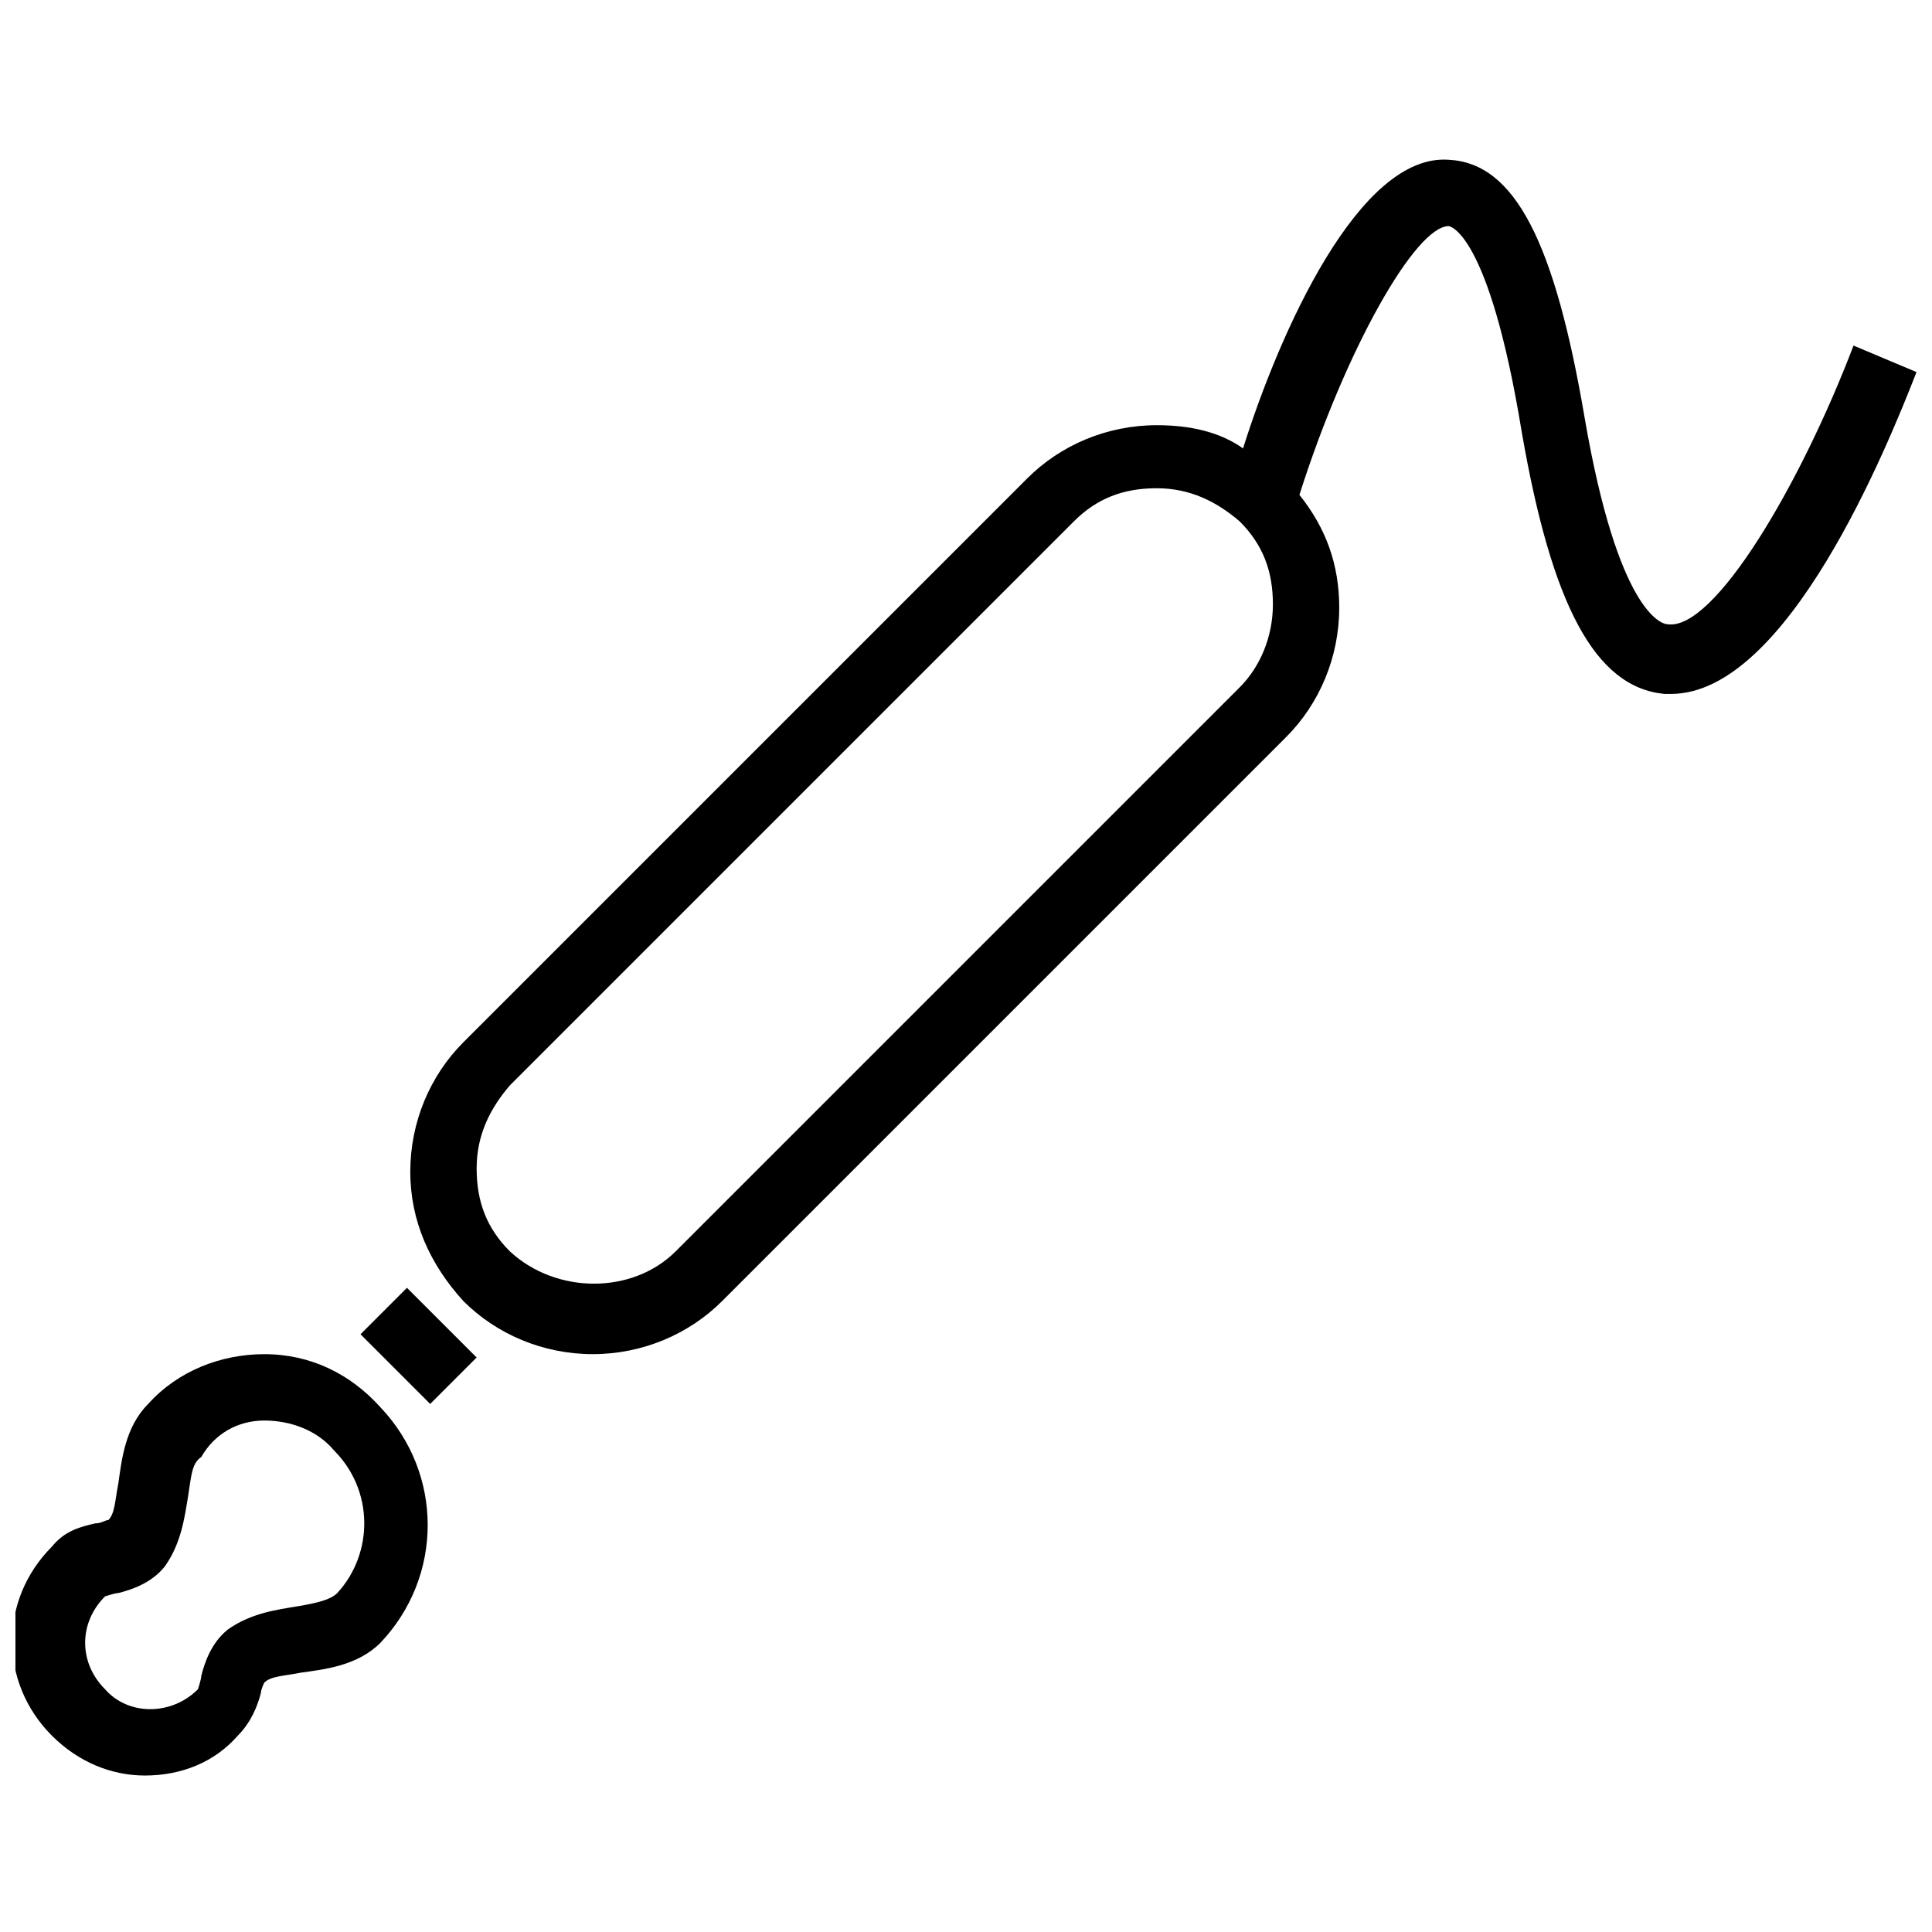 <?xml version="1.0" encoding="UTF-8"?>
<!-- Uploaded to: SVG Repo, www.svgrepo.com, Generator: SVG Repo Mixer Tools -->
<svg width="800px" height="800px" version="1.1" viewBox="144 144 512 512" xmlns="http://www.w3.org/2000/svg">
 <defs>
  <clipPath id="a">
   <path d="m148.09 186h503.81v429h-503.81z"/>
  </clipPath>
 </defs>
 <g clip-path="url(#a)">
  <path d="m635.2 235.58c-14.066 36.93-36.93 75.617-49.238 73.855-1.758 0-13.188-3.516-21.98-54.512-7.914-46.602-18.465-67.703-36.051-68.582-23.738-1.758-44.84 45.723-54.512 76.496-6.156-4.394-14.07-6.156-22.863-6.156-13.188 0-25.5 5.277-34.289 14.066l-149.47 149.47c-8.793 8.793-14.066 21.102-14.066 34.289s5.277 24.617 14.066 34.289c8.793 8.793 21.102 14.066 34.289 14.066s25.5-5.277 34.289-14.066l149.47-149.47c8.793-8.793 14.066-21.102 14.066-34.289 0-11.43-3.516-21.102-10.551-29.895 12.309-38.688 30.773-71.219 39.566-71.219 0 0 10.551 0.879 19.344 54.512 7.914 45.723 19.344 67.703 37.809 69.461h1.758c30.773 0 57.152-65.062 65.062-85.289zm-162.66 90.562-149.47 149.47c-11.43 11.43-31.652 11.43-43.961 0-6.156-6.156-8.793-13.188-8.793-21.98 0-8.793 3.516-15.828 8.793-21.98l149.47-149.47c6.156-6.156 13.188-8.793 21.98-8.793 8.793 0 15.828 3.516 21.98 8.793 6.156 6.156 8.793 13.188 8.793 21.98 0 8.793-3.516 16.707-8.793 21.98zm-233 171.45 18.465 18.465 12.309-12.309-18.465-18.465zm-25.496 5.277c-11.43 0-22.859 4.394-30.773 13.188-6.156 6.156-7.035 14.945-7.914 21.102-0.879 4.398-0.879 7.914-2.641 9.672-0.879 0-1.758 0.879-3.516 0.879-3.516 0.879-7.914 1.758-11.43 6.156-14.066 14.066-14.066 36.051 0 50.117 7.035 7.035 15.828 10.551 24.617 10.551 9.672 0 18.465-3.516 24.617-10.551 3.516-3.516 5.277-7.914 6.156-11.43 0-0.879 0.879-2.637 0.879-2.637 1.758-1.758 5.277-1.758 9.672-2.637 6.156-0.879 14.945-1.758 21.102-7.914 16.707-17.586 16.707-44.84 0-62.426-7.91-8.797-18.461-14.07-30.77-14.07zm19.344 63.305c-1.758 1.758-5.277 2.637-10.551 3.516-5.277 0.879-12.309 1.758-18.465 6.156-4.394 3.516-6.156 8.793-7.035 12.309 0 0.879-0.879 3.516-0.879 3.516-7.035 7.035-18.465 7.035-24.617 0-7.035-7.035-7.035-17.586 0-24.617 0 0 2.637-0.879 3.516-0.879 3.516-0.879 8.793-2.637 12.309-7.035 4.394-6.156 5.277-13.188 6.156-18.465 0.879-5.277 0.879-8.793 3.516-10.551 3.516-6.152 9.672-9.668 16.707-9.668 7.035 0 14.066 2.637 18.465 7.914 10.547 10.547 10.547 27.254 0.879 37.805z"/>
 </g>
</svg>